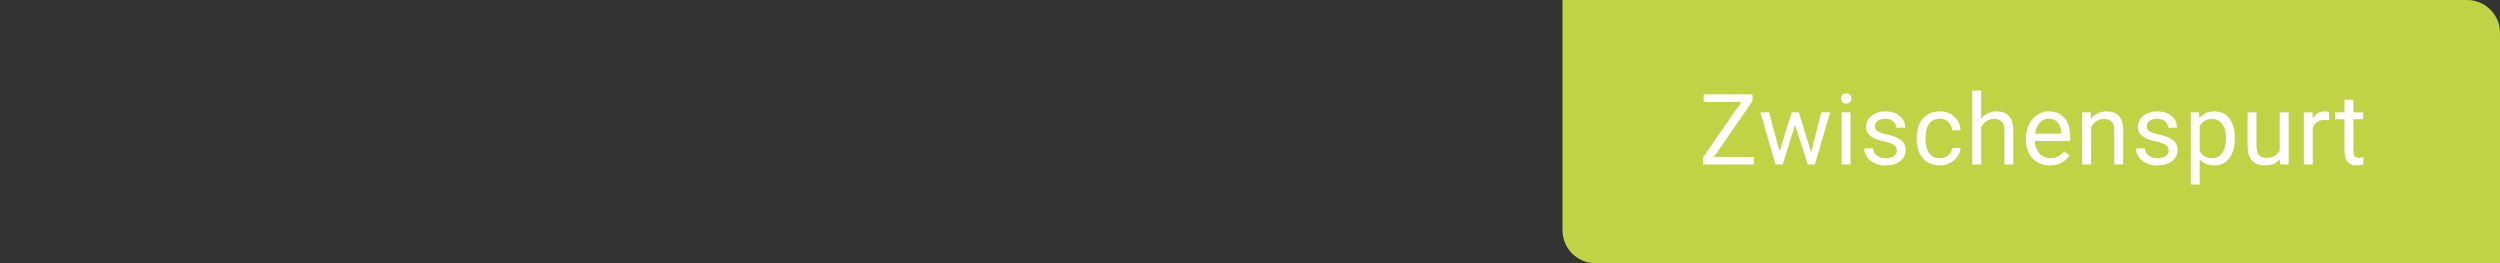 <?xml version="1.0" encoding="UTF-8"?>
<svg width="304px" height="32px" viewBox="0 0 304 32" version="1.1" xmlns="http://www.w3.org/2000/svg" xmlns:xlink="http://www.w3.org/1999/xlink">
    <rect x="0" y="0" width="304" height="32" fill="#333333" stroke="none"/>
    <!-- Generator: Sketch 52.6 (67491) - http://www.bohemiancoding.com/sketch -->
    <title>funding-flag-zwischenspurt</title>
    <desc>Created with Sketch.</desc>
    <g id="funding-flag-zwischenspurt" stroke="none" stroke-width="1" fill="none" fill-rule="evenodd">
        <g id="Zwischenspurt" transform="translate(190, 0)">
            <path d="M0,0 L110,0 C112.209,-4.05812251e-16 114,1.791 114,4 L114,32 L4,32 C1.791,32 2.705415e-16,30.209 0,28 L0,0 Z" id="Rectangle" fill="#BFD344"></path>
            <path d="M18.414,19.08 L23.295,19.08 L23.295,20 L17.084,20 L17.084,19.156 L21.759,12.395 L17.16,12.395 L17.16,11.469 L23.107,11.469 L23.107,12.295 L18.414,19.08 Z M30.239,18.506 L31.457,13.66 L32.541,13.66 L30.696,20 L29.817,20 L28.276,15.195 L26.776,20 L25.897,20 L24.057,13.66 L25.135,13.66 L26.383,18.406 L27.86,13.66 L28.733,13.66 L30.239,18.506 Z M35.021,20 L33.937,20 L33.937,13.66 L35.021,13.66 L35.021,20 Z M33.849,11.979 C33.849,11.803 33.903,11.654 34.01,11.533 C34.117,11.412 34.277,11.352 34.487,11.352 C34.698,11.352 34.859,11.412 34.968,11.533 C35.077,11.654 35.132,11.803 35.132,11.979 C35.132,12.154 35.077,12.301 34.968,12.418 C34.859,12.535 34.698,12.594 34.487,12.594 C34.277,12.594 34.117,12.535 34.01,12.418 C33.903,12.301 33.849,12.154 33.849,11.979 Z M40.646,18.318 C40.646,18.201 40.629,18.091 40.594,17.987 C40.559,17.884 40.489,17.786 40.386,17.694 C40.282,17.603 40.135,17.518 39.943,17.439 C39.752,17.361 39.5,17.289 39.188,17.223 C38.836,17.148 38.52,17.061 38.238,16.959 C37.957,16.857 37.718,16.735 37.521,16.593 C37.323,16.45 37.172,16.281 37.066,16.086 C36.961,15.891 36.908,15.662 36.908,15.4 C36.908,15.15 36.964,14.913 37.075,14.688 C37.187,14.464 37.344,14.267 37.547,14.097 C37.75,13.927 37.996,13.792 38.285,13.692 C38.574,13.593 38.896,13.543 39.252,13.543 C39.631,13.543 39.97,13.595 40.269,13.698 C40.567,13.802 40.821,13.943 41.03,14.123 C41.239,14.303 41.398,14.513 41.508,14.753 C41.617,14.993 41.672,15.25 41.672,15.523 L40.582,15.523 C40.582,15.395 40.553,15.265 40.494,15.134 C40.436,15.003 40.35,14.886 40.236,14.782 C40.123,14.679 39.984,14.595 39.82,14.53 C39.656,14.466 39.467,14.434 39.252,14.434 C39.025,14.434 38.833,14.46 38.675,14.513 C38.517,14.565 38.387,14.636 38.285,14.724 C38.184,14.812 38.109,14.911 38.062,15.022 C38.016,15.134 37.992,15.248 37.992,15.365 C37.992,15.482 38.012,15.588 38.051,15.682 C38.09,15.775 38.164,15.86 38.273,15.937 C38.383,16.013 38.532,16.083 38.722,16.147 C38.911,16.212 39.156,16.277 39.457,16.344 C39.844,16.434 40.18,16.535 40.465,16.648 C40.75,16.762 40.986,16.894 41.174,17.044 C41.361,17.194 41.501,17.367 41.593,17.562 C41.685,17.758 41.73,17.984 41.73,18.242 C41.73,18.52 41.673,18.773 41.558,19.004 C41.442,19.234 41.277,19.432 41.062,19.596 C40.848,19.76 40.59,19.888 40.289,19.979 C39.988,20.071 39.654,20.117 39.287,20.117 C38.865,20.117 38.493,20.059 38.171,19.941 C37.849,19.824 37.578,19.669 37.359,19.476 C37.141,19.282 36.975,19.062 36.861,18.813 C36.748,18.565 36.691,18.311 36.691,18.049 L37.775,18.049 C37.787,18.271 37.841,18.458 37.937,18.608 C38.032,18.759 38.152,18.881 38.297,18.975 C38.441,19.068 38.6,19.135 38.771,19.174 C38.943,19.213 39.115,19.232 39.287,19.232 C39.51,19.232 39.705,19.209 39.873,19.162 C40.041,19.115 40.183,19.051 40.298,18.969 C40.413,18.887 40.5,18.79 40.559,18.679 C40.617,18.567 40.646,18.447 40.646,18.318 Z M45.886,19.232 C46.077,19.232 46.261,19.201 46.436,19.139 C46.612,19.076 46.767,18.99 46.902,18.881 C47.037,18.771 47.146,18.642 47.23,18.491 C47.314,18.341 47.364,18.178 47.38,18.002 L48.405,18.002 C48.389,18.283 48.312,18.552 48.174,18.808 C48.035,19.063 47.852,19.288 47.626,19.481 C47.399,19.675 47.137,19.829 46.838,19.944 C46.539,20.06 46.221,20.117 45.886,20.117 C45.409,20.117 44.994,20.032 44.64,19.862 C44.287,19.692 43.993,19.463 43.759,19.174 C43.524,18.885 43.349,18.549 43.234,18.166 C43.119,17.783 43.061,17.379 43.061,16.953 L43.061,16.707 C43.061,16.281 43.119,15.877 43.234,15.494 C43.349,15.111 43.524,14.775 43.759,14.486 C43.993,14.197 44.286,13.968 44.638,13.798 C44.989,13.628 45.403,13.543 45.88,13.543 C46.251,13.543 46.588,13.602 46.89,13.719 C47.193,13.836 47.455,13.997 47.676,14.202 C47.896,14.407 48.069,14.65 48.194,14.932 C48.319,15.213 48.389,15.516 48.405,15.84 L47.38,15.84 C47.364,15.645 47.318,15.462 47.242,15.292 C47.166,15.122 47.063,14.974 46.934,14.847 C46.805,14.72 46.652,14.619 46.474,14.545 C46.297,14.471 46.098,14.434 45.88,14.434 C45.544,14.434 45.265,14.5 45.045,14.633 C44.824,14.766 44.646,14.94 44.512,15.157 C44.377,15.374 44.282,15.618 44.227,15.89 C44.173,16.161 44.145,16.434 44.145,16.707 L44.145,16.953 C44.145,17.234 44.173,17.511 44.227,17.782 C44.282,18.054 44.376,18.297 44.509,18.512 C44.641,18.727 44.819,18.9 45.042,19.033 C45.264,19.166 45.546,19.232 45.886,19.232 Z M50.908,14.428 C51.134,14.15 51.406,13.934 51.722,13.777 C52.039,13.621 52.392,13.543 52.783,13.543 C53.091,13.543 53.371,13.585 53.621,13.669 C53.871,13.753 54.084,13.888 54.259,14.073 C54.435,14.259 54.571,14.497 54.667,14.788 C54.762,15.079 54.81,15.432 54.81,15.846 L54.81,20 L53.726,20 L53.726,15.834 C53.726,15.588 53.699,15.378 53.644,15.204 C53.589,15.03 53.508,14.889 53.401,14.779 C53.294,14.67 53.161,14.59 53.003,14.539 C52.844,14.488 52.662,14.463 52.455,14.463 C52.103,14.463 51.795,14.557 51.529,14.744 C51.263,14.932 51.056,15.178 50.908,15.482 L50.908,20 L49.824,20 L49.824,11 L50.908,11 L50.908,14.428 Z M59.264,20.117 C58.823,20.117 58.423,20.041 58.066,19.889 C57.708,19.736 57.403,19.524 57.149,19.253 C56.895,18.981 56.7,18.658 56.563,18.283 C56.426,17.908 56.358,17.498 56.358,17.053 L56.358,16.807 C56.358,16.291 56.435,15.83 56.589,15.424 C56.744,15.018 56.95,14.676 57.207,14.398 C57.465,14.121 57.76,13.909 58.092,13.763 C58.424,13.616 58.77,13.543 59.129,13.543 C59.582,13.543 59.973,13.622 60.301,13.78 C60.629,13.938 60.9,14.156 61.113,14.434 C61.326,14.711 61.483,15.039 61.584,15.418 C61.686,15.797 61.737,16.209 61.737,16.654 L61.737,17.141 L57.442,17.141 C57.45,17.434 57.497,17.707 57.585,17.961 C57.673,18.215 57.798,18.436 57.96,18.623 C58.122,18.811 58.318,18.959 58.546,19.068 C58.775,19.178 59.034,19.232 59.323,19.232 C59.705,19.232 60.03,19.154 60.295,18.998 C60.561,18.842 60.793,18.635 60.993,18.377 L61.655,18.893 C61.553,19.049 61.43,19.2 61.286,19.347 C61.141,19.493 60.972,19.624 60.779,19.739 C60.585,19.854 60.364,19.946 60.114,20.015 C59.864,20.083 59.58,20.117 59.264,20.117 Z M59.129,14.434 C58.911,14.434 58.709,14.474 58.526,14.554 C58.342,14.634 58.178,14.75 58.034,14.902 C57.889,15.055 57.769,15.244 57.673,15.471 C57.578,15.697 57.512,15.957 57.477,16.25 L60.653,16.25 L60.653,16.168 C60.641,15.957 60.607,15.748 60.55,15.541 C60.494,15.334 60.406,15.148 60.287,14.984 C60.167,14.82 60.014,14.688 59.827,14.586 C59.639,14.484 59.407,14.434 59.129,14.434 Z M64.216,13.66 L64.251,14.457 C64.478,14.172 64.751,13.948 65.071,13.786 C65.392,13.624 65.751,13.543 66.15,13.543 C66.458,13.543 66.737,13.585 66.987,13.669 C67.238,13.753 67.45,13.888 67.626,14.073 C67.802,14.259 67.938,14.497 68.033,14.788 C68.129,15.079 68.177,15.432 68.177,15.846 L68.177,20 L67.093,20 L67.093,15.834 C67.093,15.588 67.066,15.378 67.011,15.204 C66.956,15.03 66.875,14.889 66.768,14.779 C66.66,14.67 66.528,14.59 66.369,14.539 C66.211,14.488 66.029,14.463 65.821,14.463 C65.47,14.463 65.161,14.557 64.896,14.744 C64.63,14.932 64.423,15.178 64.275,15.482 L64.275,20 L63.191,20 L63.191,13.66 L64.216,13.66 Z M73.703,18.318 C73.703,18.201 73.686,18.091 73.65,17.987 C73.615,17.884 73.546,17.786 73.442,17.694 C73.339,17.603 73.191,17.518 73,17.439 C72.809,17.361 72.557,17.289 72.244,17.223 C71.893,17.148 71.576,17.061 71.295,16.959 C71.014,16.857 70.774,16.735 70.577,16.593 C70.38,16.45 70.229,16.281 70.123,16.086 C70.018,15.891 69.965,15.662 69.965,15.4 C69.965,15.15 70.021,14.913 70.132,14.688 C70.243,14.464 70.4,14.267 70.604,14.097 C70.807,13.927 71.053,13.792 71.342,13.692 C71.631,13.593 71.953,13.543 72.309,13.543 C72.688,13.543 73.026,13.595 73.325,13.698 C73.624,13.802 73.878,13.943 74.087,14.123 C74.296,14.303 74.455,14.513 74.564,14.753 C74.674,14.993 74.729,15.25 74.729,15.523 L73.639,15.523 C73.639,15.395 73.609,15.265 73.551,15.134 C73.492,15.003 73.406,14.886 73.293,14.782 C73.18,14.679 73.041,14.595 72.877,14.53 C72.713,14.466 72.523,14.434 72.309,14.434 C72.082,14.434 71.89,14.46 71.731,14.513 C71.573,14.565 71.443,14.636 71.342,14.724 C71.24,14.812 71.166,14.911 71.119,15.022 C71.072,15.134 71.049,15.248 71.049,15.365 C71.049,15.482 71.068,15.588 71.107,15.682 C71.146,15.775 71.221,15.86 71.33,15.937 C71.439,16.013 71.589,16.083 71.778,16.147 C71.968,16.212 72.213,16.277 72.514,16.344 C72.9,16.434 73.236,16.535 73.521,16.648 C73.807,16.762 74.043,16.894 74.23,17.044 C74.418,17.194 74.558,17.367 74.649,17.562 C74.741,17.758 74.787,17.984 74.787,18.242 C74.787,18.52 74.729,18.773 74.614,19.004 C74.499,19.234 74.334,19.432 74.119,19.596 C73.904,19.76 73.646,19.888 73.346,19.979 C73.045,20.071 72.711,20.117 72.344,20.117 C71.922,20.117 71.55,20.059 71.228,19.941 C70.905,19.824 70.635,19.669 70.416,19.476 C70.197,19.282 70.031,19.062 69.918,18.813 C69.805,18.565 69.748,18.311 69.748,18.049 L70.832,18.049 C70.844,18.271 70.897,18.458 70.993,18.608 C71.089,18.759 71.209,18.881 71.354,18.975 C71.498,19.068 71.656,19.135 71.828,19.174 C72,19.213 72.172,19.232 72.344,19.232 C72.566,19.232 72.762,19.209 72.93,19.162 C73.098,19.115 73.239,19.051 73.354,18.969 C73.47,18.887 73.557,18.79 73.615,18.679 C73.674,18.567 73.703,18.447 73.703,18.318 Z M81.755,16.9 C81.755,17.365 81.7,17.794 81.591,18.187 C81.481,18.579 81.322,18.919 81.113,19.206 C80.904,19.493 80.647,19.717 80.343,19.877 C80.038,20.037 79.69,20.117 79.3,20.117 C78.901,20.117 78.553,20.055 78.254,19.93 C77.955,19.805 77.698,19.623 77.483,19.385 L77.483,22.438 L76.399,22.438 L76.399,13.66 L77.389,13.66 L77.442,14.363 C77.657,14.098 77.917,13.895 78.221,13.754 C78.526,13.613 78.88,13.543 79.282,13.543 C79.68,13.543 80.033,13.621 80.34,13.777 C80.646,13.934 80.905,14.153 81.116,14.437 C81.327,14.72 81.486,15.06 81.594,15.456 C81.701,15.853 81.755,16.293 81.755,16.777 L81.755,16.9 Z M80.671,16.777 C80.671,16.461 80.638,16.163 80.571,15.884 C80.505,15.604 80.401,15.359 80.261,15.148 C80.12,14.937 79.942,14.771 79.727,14.647 C79.512,14.524 79.257,14.463 78.96,14.463 C78.776,14.463 78.609,14.484 78.459,14.527 C78.308,14.57 78.173,14.631 78.052,14.709 C77.93,14.787 77.823,14.88 77.729,14.987 C77.636,15.095 77.554,15.211 77.483,15.336 L77.483,18.365 C77.554,18.49 77.636,18.606 77.729,18.714 C77.823,18.821 77.93,18.913 78.052,18.989 C78.173,19.065 78.309,19.125 78.462,19.168 C78.614,19.211 78.784,19.232 78.971,19.232 C79.264,19.232 79.517,19.17 79.73,19.045 C79.943,18.92 80.12,18.752 80.261,18.541 C80.401,18.33 80.505,18.083 80.571,17.8 C80.638,17.517 80.671,17.217 80.671,16.9 L80.671,16.777 Z M87.246,19.373 C87.046,19.607 86.795,19.79 86.49,19.921 C86.185,20.052 85.818,20.117 85.388,20.117 C85.076,20.117 84.793,20.073 84.539,19.985 C84.285,19.897 84.066,19.759 83.882,19.569 C83.699,19.38 83.557,19.136 83.458,18.837 C83.358,18.538 83.308,18.178 83.308,17.756 L83.308,13.66 L84.392,13.66 L84.392,17.768 C84.392,18.053 84.425,18.288 84.492,18.474 C84.558,18.659 84.646,18.806 84.755,18.913 C84.865,19.021 84.99,19.095 85.13,19.136 C85.271,19.177 85.416,19.197 85.564,19.197 C86.005,19.197 86.36,19.113 86.628,18.945 C86.895,18.777 87.091,18.553 87.216,18.271 L87.216,13.66 L88.3,13.66 L88.3,20 L87.269,20 L87.246,19.373 Z M93.211,14.633 C93.118,14.617 93.031,14.606 92.951,14.601 C92.871,14.595 92.78,14.592 92.678,14.592 C92.303,14.592 91.997,14.674 91.761,14.838 C91.525,15.002 91.348,15.223 91.231,15.5 L91.231,20 L90.147,20 L90.147,13.66 L91.202,13.66 L91.219,14.393 C91.383,14.131 91.588,13.924 91.834,13.771 C92.08,13.619 92.379,13.543 92.731,13.543 C92.809,13.543 92.899,13.552 93,13.569 C93.102,13.587 93.172,13.605 93.211,13.625 L93.211,14.633 Z M96.171,12.125 L96.171,13.66 L97.355,13.66 L97.355,14.498 L96.171,14.498 L96.171,18.43 C96.171,18.594 96.191,18.726 96.23,18.825 C96.269,18.925 96.321,19.002 96.385,19.057 C96.449,19.111 96.524,19.147 96.608,19.165 C96.692,19.183 96.779,19.191 96.868,19.191 C96.958,19.191 97.053,19.183 97.153,19.165 C97.252,19.147 97.329,19.133 97.384,19.121 L97.384,20 C97.298,20.023 97.187,20.049 97.05,20.076 C96.913,20.104 96.747,20.117 96.552,20.117 C96.353,20.117 96.164,20.089 95.987,20.032 C95.809,19.976 95.654,19.881 95.521,19.748 C95.388,19.615 95.282,19.44 95.204,19.224 C95.126,19.007 95.087,18.74 95.087,18.424 L95.087,14.498 L93.933,14.498 L93.933,13.66 L95.087,13.66 L95.087,12.125 L96.171,12.125 Z" fill="#FFFFFF"></path>
        </g>
    </g>
</svg>